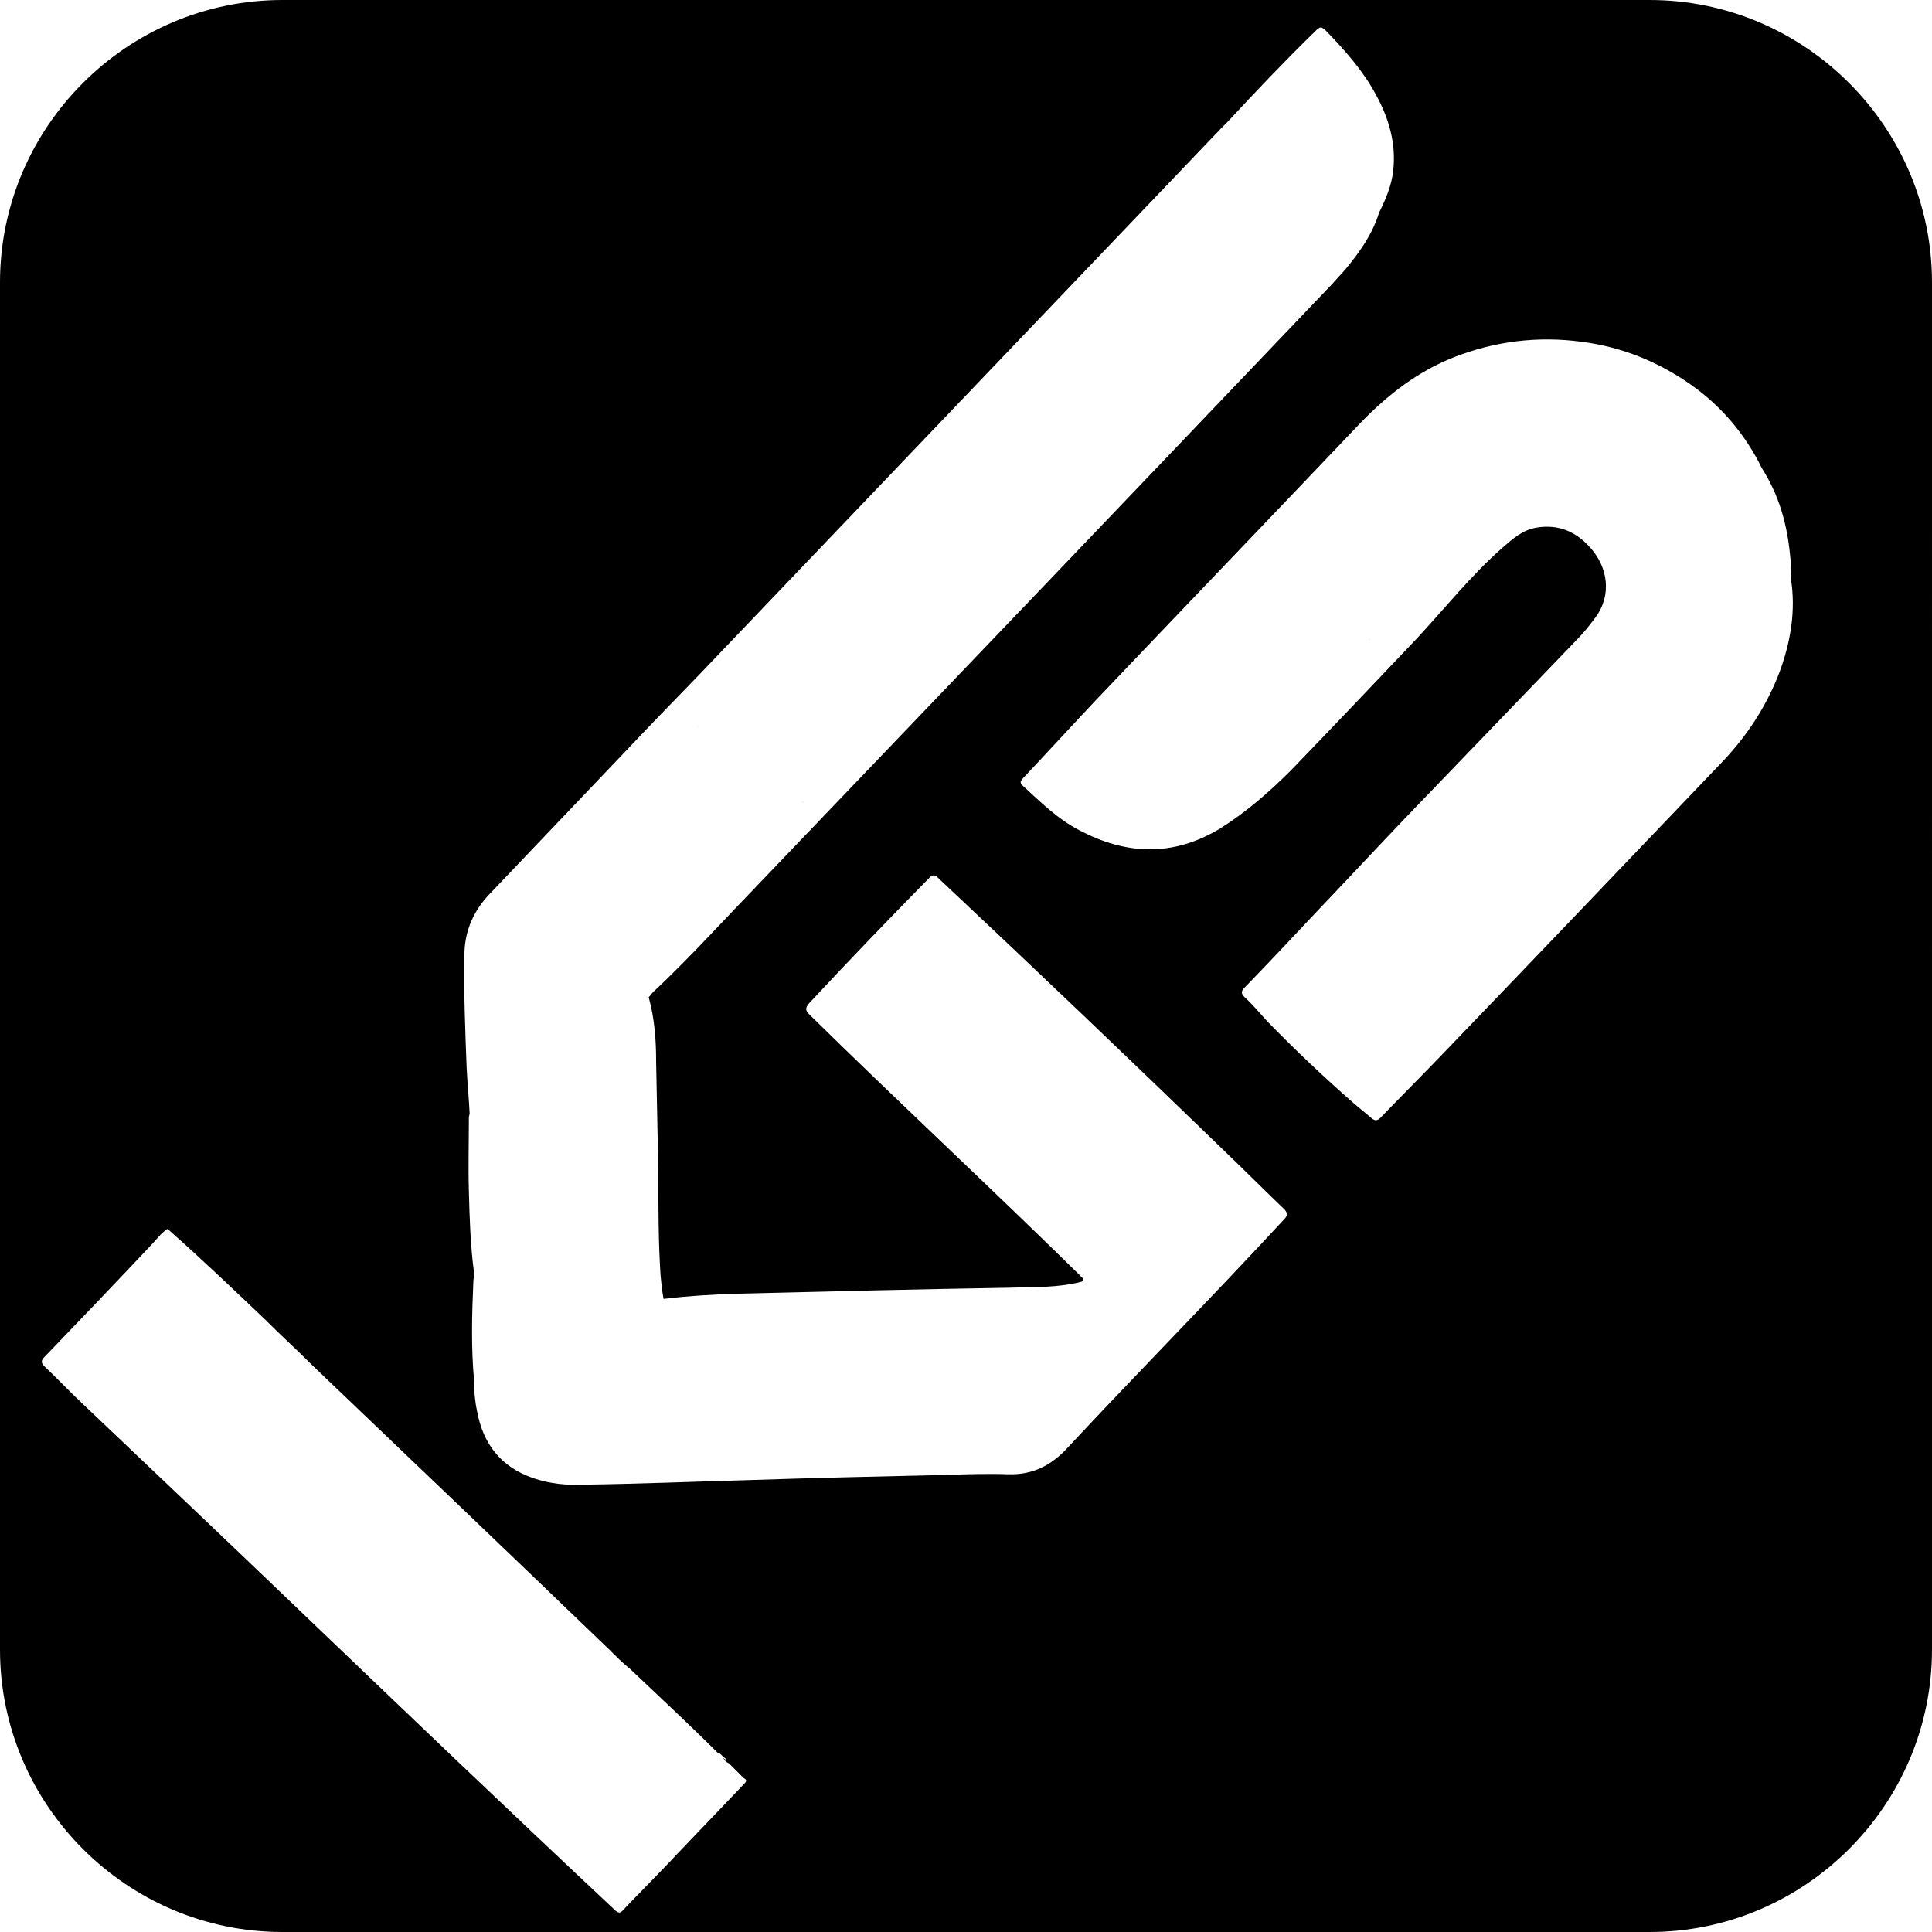 <?xml version="1.0" encoding="utf-8"?>
<!-- Generator: Adobe Illustrator 25.0.1, SVG Export Plug-In . SVG Version: 6.00 Build 0)  -->
<svg version="1.1" id="Layer_1" xmlns="http://www.w3.org/2000/svg" xmlns:xlink="http://www.w3.org/1999/xlink" x="0px" y="0px"
	 viewBox="0 0 260 260" style="enable-background:new 0 0 260 260;" xml:space="preserve">
<g>
	<path d="M108,108c0,0,0.1-0.1,0.1-0.1C108.1,107.9,108,107.9,108,108C108,107.9,108,107.9,108,108C108,107.9,108,108,108,108z"/>
	<path d="M93.9,97.9c0-0.1,0-0.1,0.1-0.2C94,97.7,93.9,97.8,93.9,97.9C93.9,97.8,93.9,97.8,93.9,97.9C93.9,97.8,93.9,97.9,93.9,97.9
		z"/>
	<path d="M157,30.6C157,30.6,157,30.5,157,30.6C157,30.5,157,30.5,157,30.6C156.9,30.6,157,30.6,157,30.6
		C157,30.6,157,30.6,157,30.6z"/>
	<path d="M169.6,42.9C169.6,42.9,169.5,42.9,169.6,42.9C169.5,43,169.5,43,169.6,42.9C169.6,43,169.6,42.9,169.6,42.9z"/>
	<path d="M185.4,27.6C185.4,27.6,185.3,27.6,185.4,27.6C185.3,27.6,185.4,27.6,185.4,27.6C185.4,27.6,185.4,27.6,185.4,27.6z"/>
	<path d="M70.1,140.1C70.1,140.1,70.1,140.1,70.1,140.1C70.1,140.1,70.1,140.1,70.1,140.1C70.1,140,70.1,140,70.1,140.1
		C70.1,140,70.1,140,70.1,140.1z"/>
	<path d="M222,0H38C17.1,0,0,17.1,0,38v184c0,20.9,17.1,38,38,38h184c20.9,0,38-17.1,38-38V38C260,17.1,242.9,0,222,0z M100.2,240
		c-3.4,3.6-6.9,7.2-10.3,10.8c-2,2.1-4,4.1-6,6.2c-0.4,0.5-0.7,0.5-1.2,0c-14.2-13.3-28.3-26.8-42.3-40.2
		c-9.7-9.3-19.5-18.6-29.3-27.9c-1.7-1.6-3.4-3.4-5.1-5c-0.5-0.5-0.5-0.8,0-1.3c4.8-5,9.6-10,14.3-15c0.7-0.7,1.3-1.6,2.2-2.2
		c0.1,0,0.2,0.1,0.3,0.2c4.4,3.9,8.6,7.9,12.8,11.9c2.1,2.1,4.4,4.2,6.5,6.3c13.3,12.7,26.6,25.4,39.9,38.2c0.9,0.9,1.8,1.8,2.8,2.6
		c4,3.8,8,7.5,11.9,11.4c0,0,0,0,0.1-0.1c0.3,0.3,0.6,0.6,0.9,0.8c0,0-0.1,0.1-0.1,0.1c-0.1-0.1-0.3-0.2-0.4-0.4
		c0.2,0.3,0.4,0.7,0.9,0.9c0.7,0.7,1.3,1.3,2,2C100.5,239.5,100.5,239.7,100.2,240z M172.8,164.1c-9.6,10.4-19.5,20.4-29.1,30.7
		c-2.2,2.4-4.7,3.7-8,3.6c-2.9-0.1-5.9,0-8.8,0.1c-8.9,0.2-17.7,0.4-26.6,0.7c-7.2,0.2-14.5,0.5-21.7,0.6c-2.3,0.1-4.6-0.1-6.9-0.9
		c-4.3-1.5-6.7-4.6-7.5-9c-0.3-1.4-0.4-2.7-0.4-4.1c0,0,0,0,0,0c-0.4-4.4-0.3-8.8-0.1-13.2c0-0.4,0.1-0.9,0.1-1.3
		c-0.5-3.7-0.6-7.3-0.7-11c-0.1-3.3,0-6.6,0-9.9c0-0.2,0.1-0.4,0.1-0.6c-0.1-2-0.3-4.1-0.4-6.1c-0.2-5.2-0.4-10.3-0.3-15.5
		c0.1-3.1,1.3-5.7,3.4-7.9c6-6.3,12-12.6,18-18.9c3.3-3.5,6.6-6.9,10-10.4c23.5-24.6,47-49.2,70.5-73.8c0.3-0.3,0.6-0.6,0.9-0.9
		c3.8-4.1,7.6-8.1,11.6-12c0.8-0.8,0.9-0.8,1.7,0c2.5,2.6,4.9,5.3,6.6,8.5c1.7,3.1,2.7,6.5,2.3,10.1c-0.2,2-1,3.9-1.9,5.7
		c-0.9,2.9-2.6,5.3-4.5,7.6c-0.6,0.7-1.2,1.3-1.8,2c-26.7,28-53.4,55.9-80.2,83.9c-2.4,2.5-4.8,5.1-7.3,7.6
		c-1.3,1.3-2.6,2.6-3.9,3.8c-0.2,0.2-0.4,0.5-0.6,0.7c0.8,2.9,1,5.8,1,8.7c0.1,5,0.2,10.1,0.3,15.1c0,4.6,0,9.1,0.3,13.7
		c0.1,1,0.2,2,0.4,3.1c3.3-0.4,6.6-0.6,9.9-0.7c12.1-0.3,24.2-0.6,36.3-0.8c2.9-0.1,5.8,0,8.6-0.5c0.6-0.1,1.1-0.2,1.7-0.4
		c0.1-0.4-0.3-0.5-0.5-0.8c-12-11.8-24.3-23.2-36.3-35c-0.6-0.6-0.7-0.9-0.1-1.6c5.3-5.7,10.7-11.3,16.2-16.9c0.4-0.4,0.7-0.4,1.1,0
		c13.1,12.3,26.1,24.7,39,37.2c2.6,2.5,5.1,5,7.7,7.5C173.3,163.3,173.3,163.6,172.8,164.1z M239.5,90.4c-1.7,4.5-4.3,8.5-7.6,12
		c-12.7,13.3-25.4,26.6-38.1,39.8c-2.7,2.8-5.4,5.5-8,8.2c-0.4,0.4-0.7,0.5-1.2,0.1c-0.8-0.7-1.7-1.4-2.5-2.1
		c-4-3.5-7.9-7.2-11.6-11c-1-1.1-1.9-2.2-3-3.2c-0.5-0.5-0.5-0.8,0-1.3c3.2-3.3,6.3-6.6,9.4-9.9c4.1-4.3,8.2-8.7,12.3-13
		c7.6-7.9,15.2-15.8,22.8-23.7c1-1,1.9-2.1,2.7-3.2c2.3-3.1,1.6-6.8-0.6-9.3c-1.9-2.2-4.3-3.3-7.3-2.8c-1.9,0.3-3.2,1.5-4.6,2.7
		c-4.2,3.7-7.7,8.1-11.5,12.2c-5.6,5.9-11.3,11.9-17,17.8c-2.9,2.9-6,5.6-9.5,7.8c-6.3,3.8-12.6,3.6-19,0.2c-2.9-1.5-5.2-3.8-7.6-6
		c-0.5-0.5-0.1-0.7,0.1-1c3.3-3.5,6.5-7,9.8-10.5c11.9-12.5,23.8-24.9,35.7-37.4c3.6-3.7,7.6-6.8,12.4-8.7
		c5.6-2.2,11.4-2.9,17.3-2.1c5.4,0.7,10.3,2.7,14.7,5.8c4.1,2.9,7.3,6.7,9.5,11.2c2.3,3.6,3.4,7.5,3.8,11.7c0.1,1,0.2,2,0.1,3.1
		c0,0,0,0,0,0C241.7,82.1,241,86.3,239.5,90.4z"/>
	<path d="M184.3,86.1C184.4,86.1,184.4,86.1,184.3,86.1c0.1-0.1,0-0.1,0-0.1C184.4,86.1,184.3,86.1,184.3,86.1z"/>
</g>
</svg>
